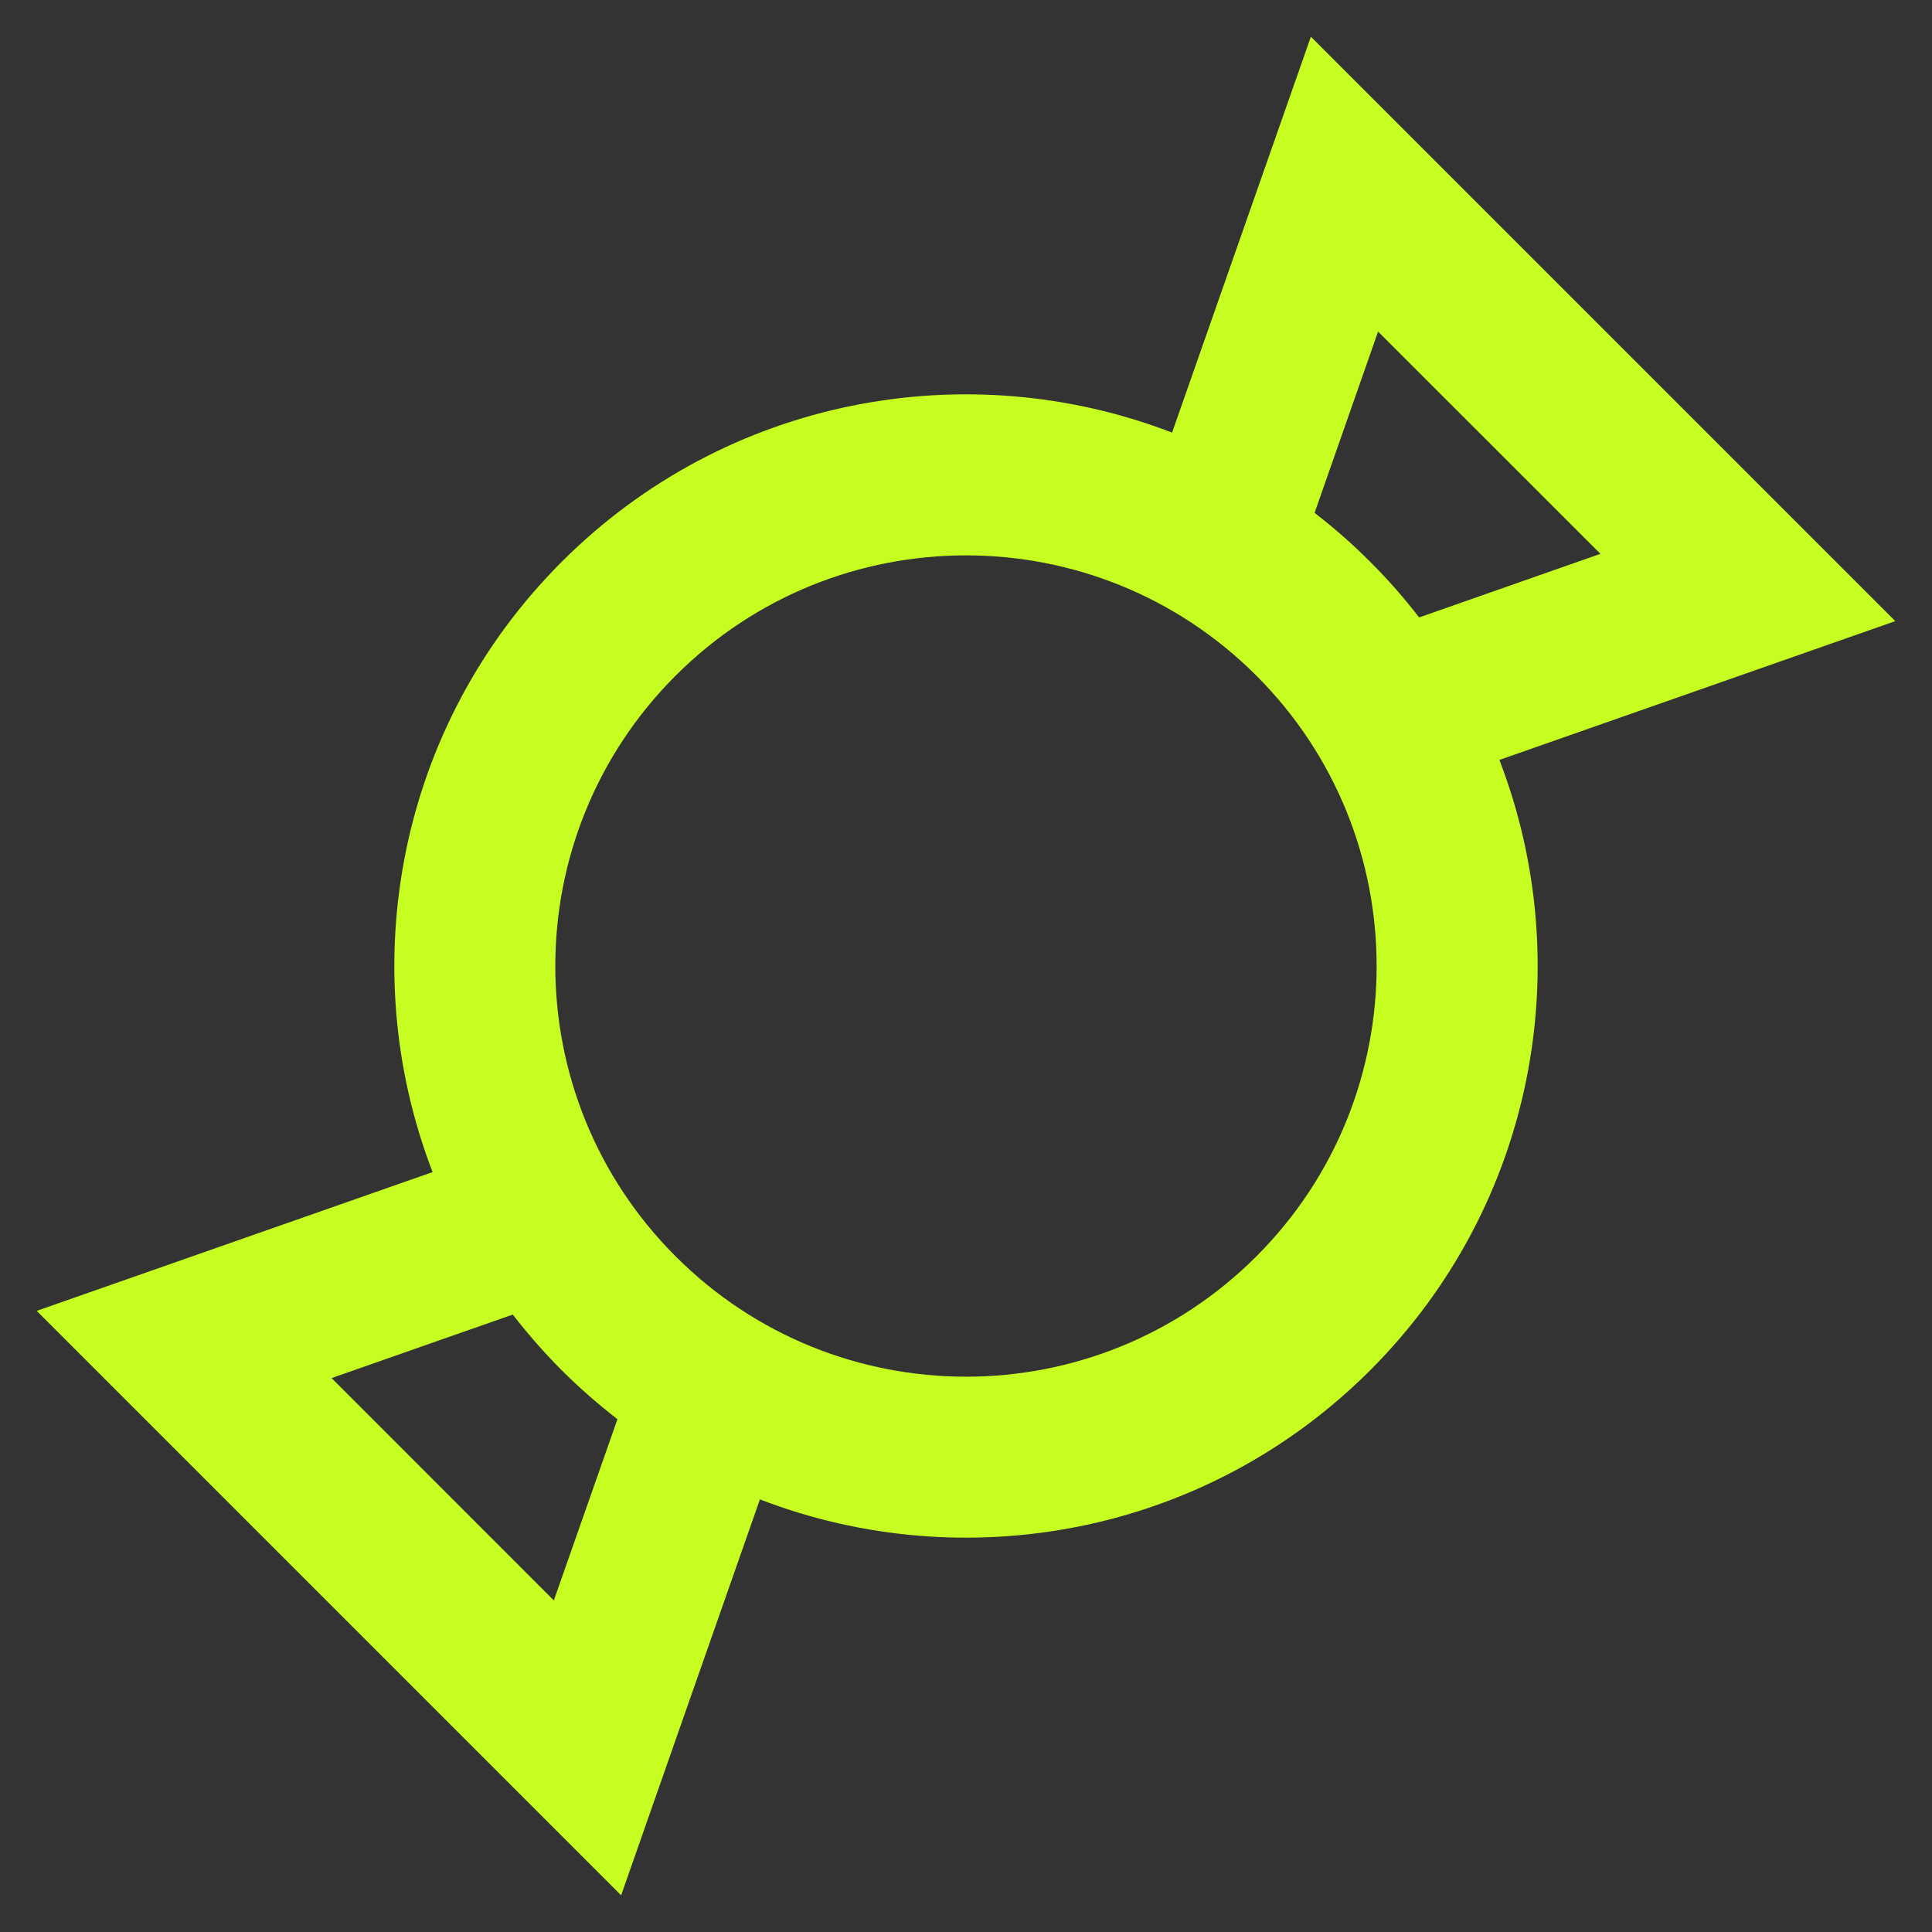 <svg width="24" height="24" viewBox="0 0 24 24" fill="none" xmlns="http://www.w3.org/2000/svg">
<rect x="0" y="0" width="24" height="24" fill="#333333" stroke="none"/>
<g clip-path="url(#clip0_4122_844)">
<path fill-rule="evenodd" clip-rule="evenodd" d="M16.33 6.371L17.119 4.119L19.881 6.88L17.629 7.67C17.444 7.43 17.242 7.199 17.021 6.979C16.801 6.758 16.57 6.556 16.33 6.371ZM14.56 5.374C12.019 4.394 9.028 4.929 6.978 6.979C4.929 9.028 4.394 12.019 5.374 14.56L1.957 15.758L0.456 16.284L1.581 17.409L6.591 22.419L7.716 23.544L8.242 22.043L9.44 18.626C11.981 19.606 14.972 19.071 17.021 17.022C19.071 14.972 19.606 11.981 18.626 9.44L22.043 8.242L23.544 7.716L22.419 6.591L17.409 1.581L16.284 0.456L15.758 1.957L14.56 5.374ZM15.607 8.393C13.615 6.401 10.385 6.401 8.393 8.393C6.4 10.385 6.4 13.615 8.393 15.607C10.385 17.6 13.615 17.6 15.607 15.607C17.599 13.615 17.599 10.385 15.607 8.393ZM6.978 17.022C7.199 17.242 7.43 17.444 7.67 17.63L6.88 19.881L4.119 17.119L6.37 16.33C6.556 16.57 6.758 16.802 6.978 17.022Z" fill="#C6FE22"/>
</g>
<defs>
<clipPath id="clip0_4122_844">
<rect width="24" height="24" fill="white"/>
</clipPath>
</defs>
</svg>
